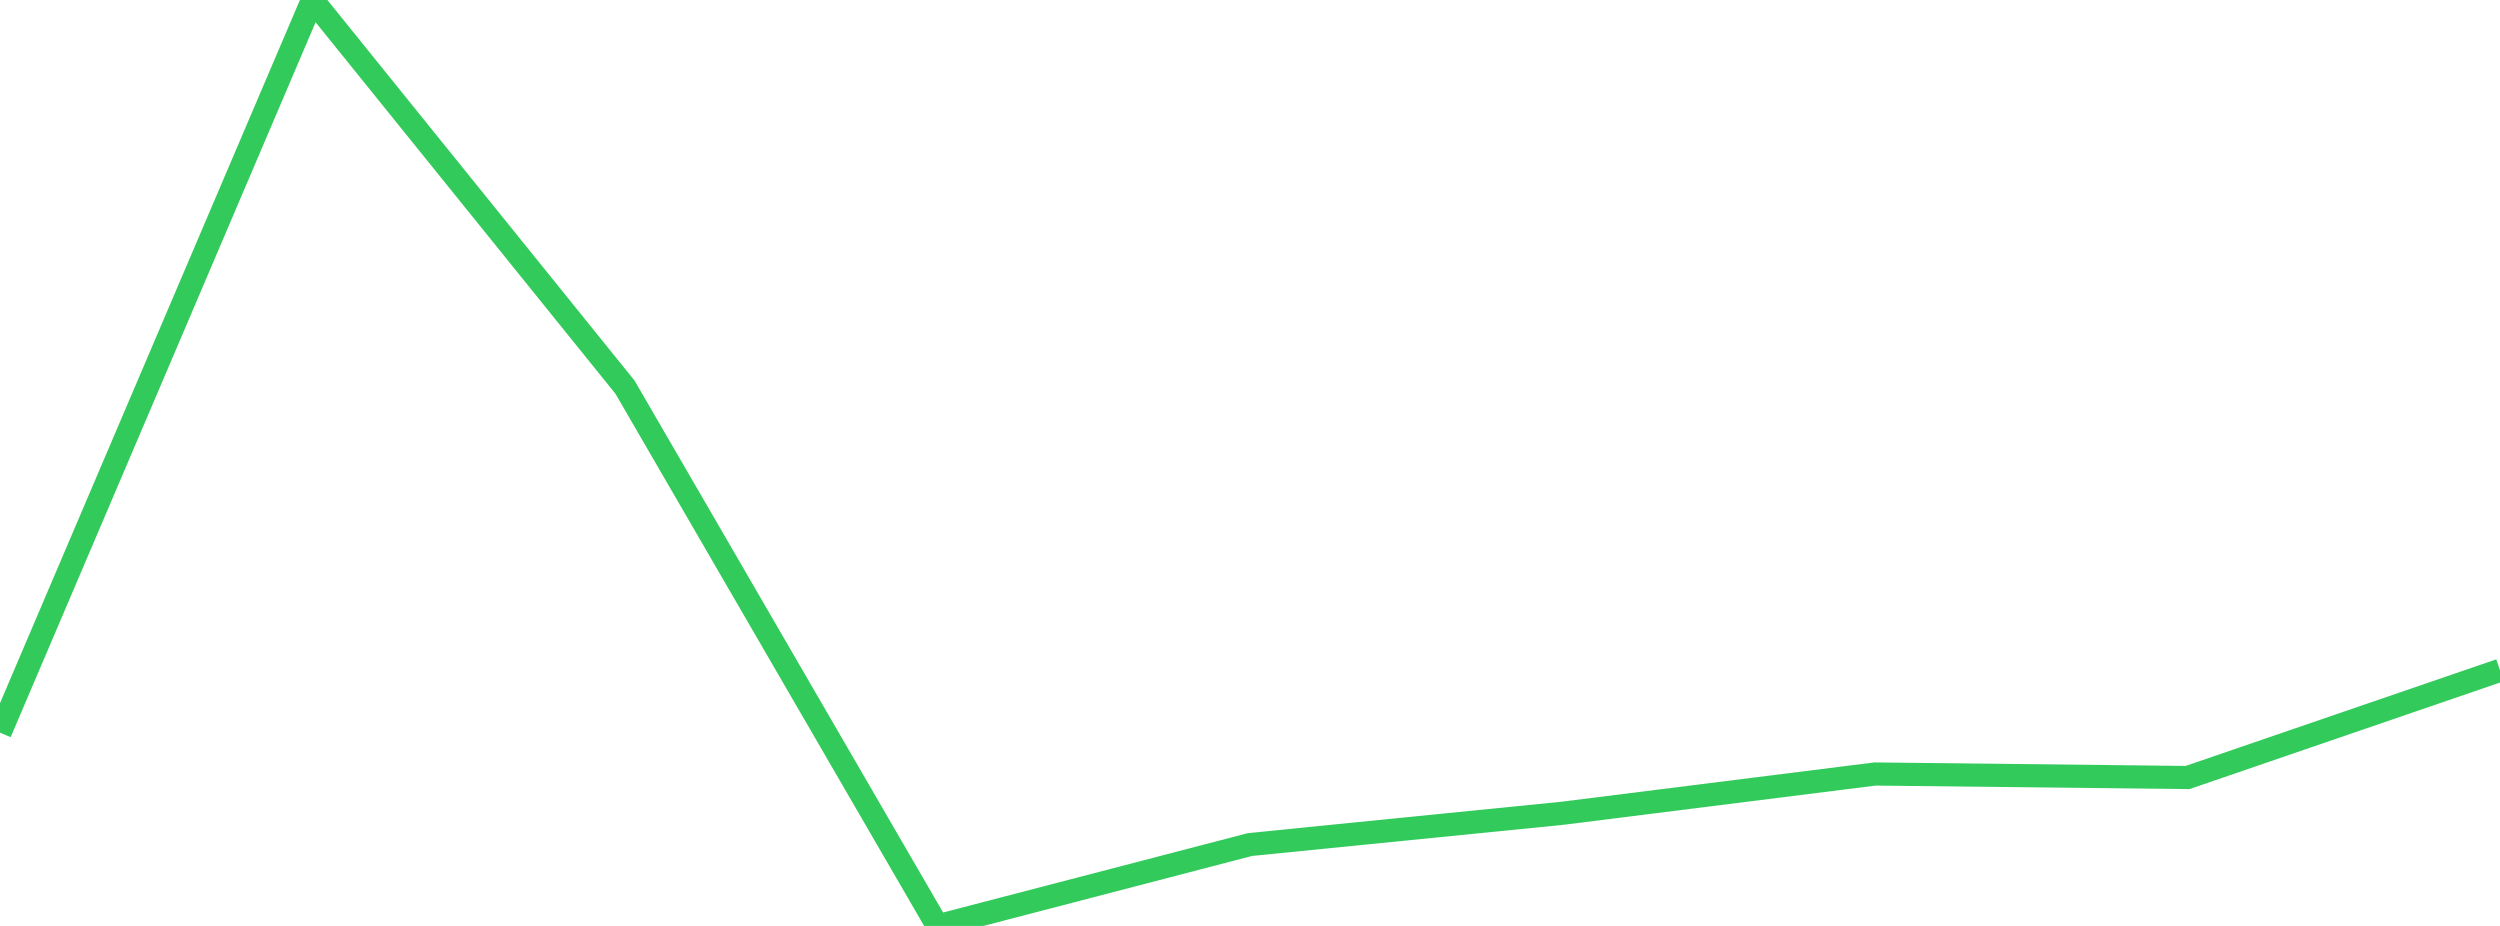 <?xml version="1.0" standalone="no"?>
<!DOCTYPE svg PUBLIC "-//W3C//DTD SVG 1.1//EN" "http://www.w3.org/Graphics/SVG/1.1/DTD/svg11.dtd">

<svg width="135" height="50" viewBox="0 0 135 50" preserveAspectRatio="none" 
  xmlns="http://www.w3.org/2000/svg"
  xmlns:xlink="http://www.w3.org/1999/xlink">


<polyline points="0.0, 39.563 16.875, 0.0 33.75, 20.907 50.625, 50.0 67.5, 45.605 84.375, 43.916 101.25, 41.796 118.125, 41.986 135.0, 36.196" fill="none" stroke="#32ca5b" stroke-width="1.25"/>

</svg>